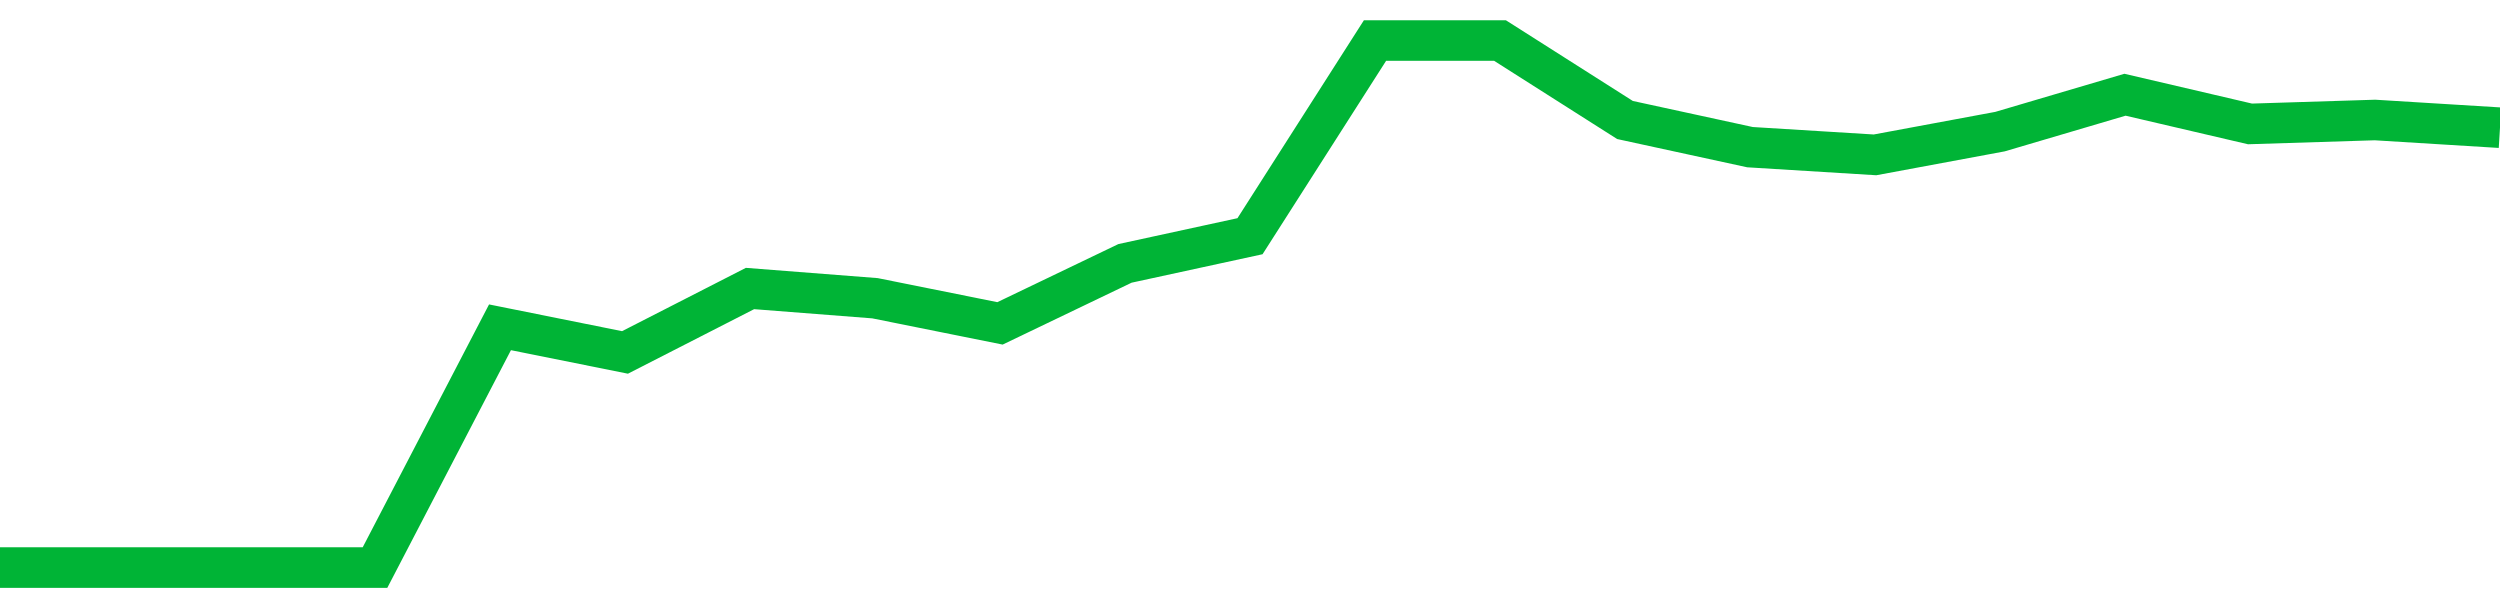 <!-- Generated with https://github.com/jxxe/sparkline/ --><svg viewBox="0 0 185 45" class="sparkline" xmlns="http://www.w3.org/2000/svg"><path class="sparkline--fill" d="M 0 42 L 0 42 L 9.25 42 L 18.5 42 L 27.75 42 L 37 24.22 L 46.25 26.08 L 55.5 21.35 L 64.75 22.07 L 74 23.93 L 83.25 19.49 L 92.5 17.48 L 101.75 3 L 111 3 L 120.25 8.88 L 129.5 10.89 L 138.75 11.46 L 148 9.74 L 157.25 7.01 L 166.5 9.17 L 175.75 8.88 L 185 9.45 V 45 L 0 45 Z" stroke="none" fill="none" ></path><path class="sparkline--line" d="M 0 42 L 0 42 L 9.25 42 L 18.5 42 L 27.75 42 L 37 24.22 L 46.25 26.08 L 55.5 21.35 L 64.75 22.07 L 74 23.93 L 83.25 19.49 L 92.5 17.48 L 101.75 3 L 111 3 L 120.25 8.88 L 129.5 10.89 L 138.75 11.46 L 148 9.74 L 157.25 7.01 L 166.5 9.17 L 175.75 8.88 L 185 9.45" fill="none" stroke-width="3" stroke="#00B436" ></path></svg>